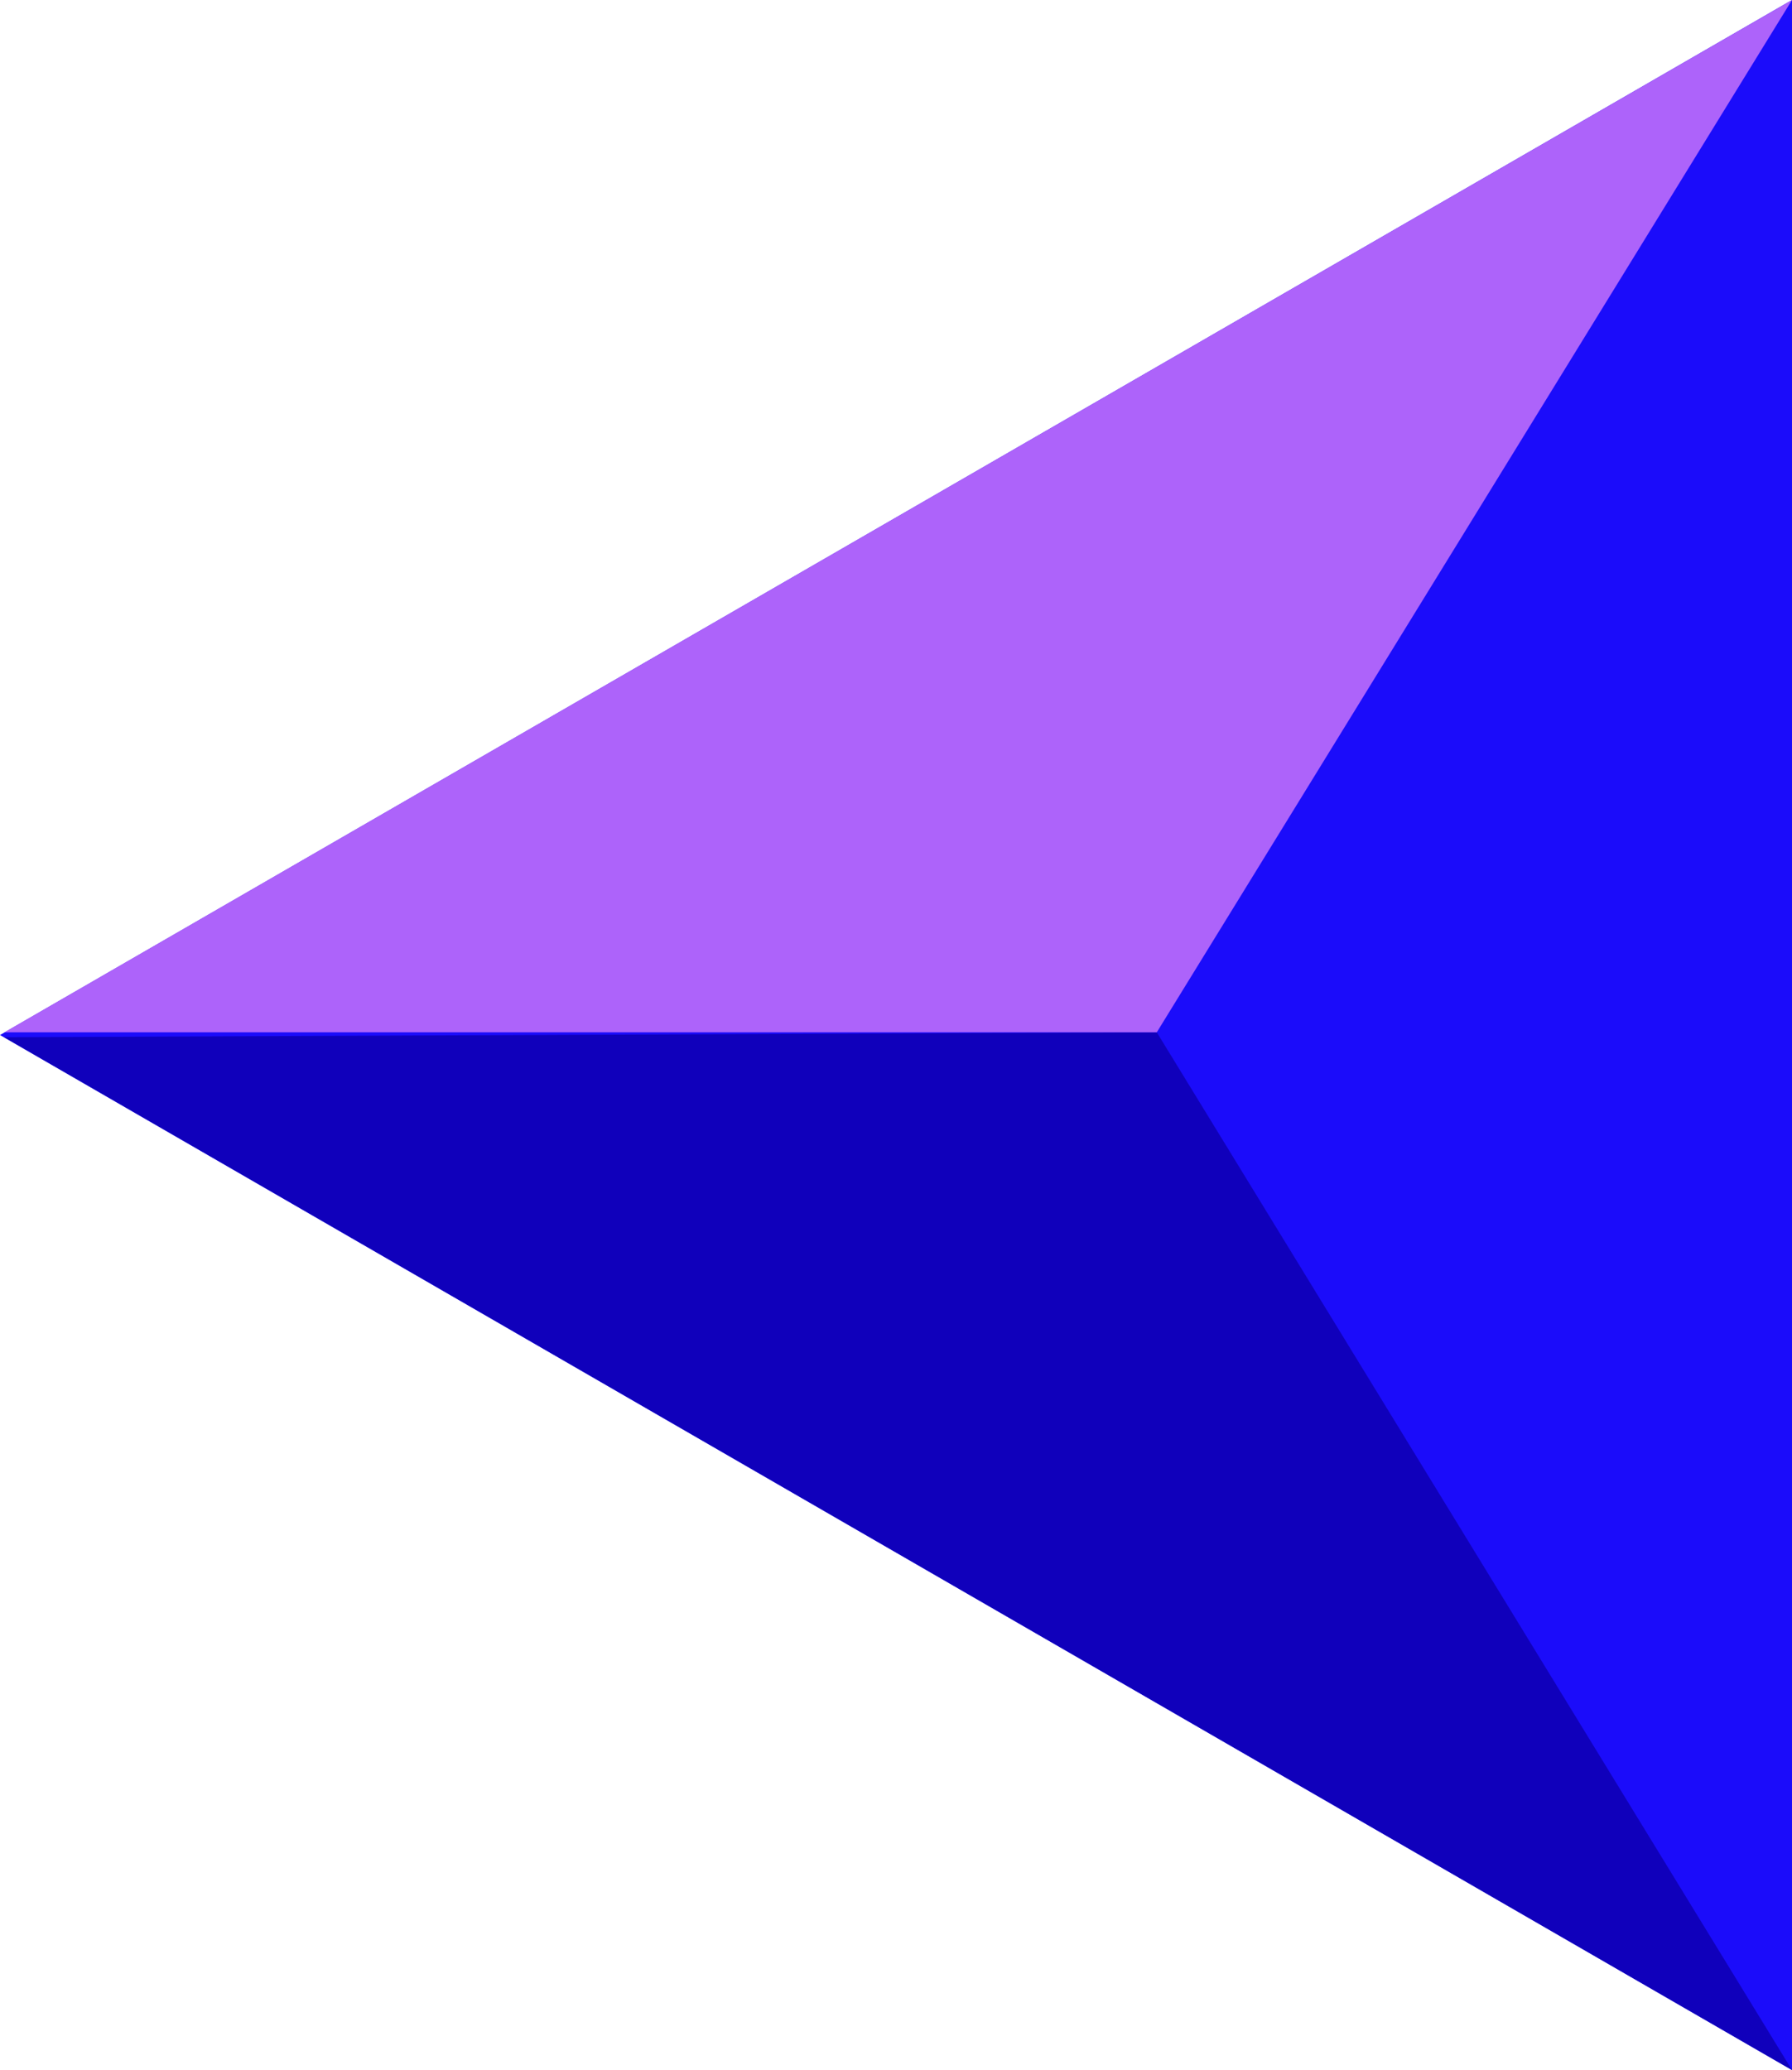 <?xml version="1.0" encoding="UTF-8"?> <svg xmlns="http://www.w3.org/2000/svg" viewBox="0 0 72.53 83.76"> <defs> <style>.cls-1{fill:#1b0cfa;}.cls-2{fill:#1000bb;}.cls-3{fill:#ad63fa;}</style> </defs> <title>Ресурс 1</title> <g id="Слой_2" data-name="Слой 2"> <g id="Background_2" data-name="Background 2"> <polygon class="cls-1" points="0 41.88 72.53 83.76 72.53 0 0 41.88 72.53 83.76 72.53 0 0 41.88"></polygon> <polygon class="cls-2" points="0.17 41.97 72.53 83.76 46.82 41.77 0.17 41.97"></polygon> <polygon class="cls-3" points="0.18 41.77 46.82 41.77 72.53 0 0.18 41.77"></polygon> </g> </g> </svg> 